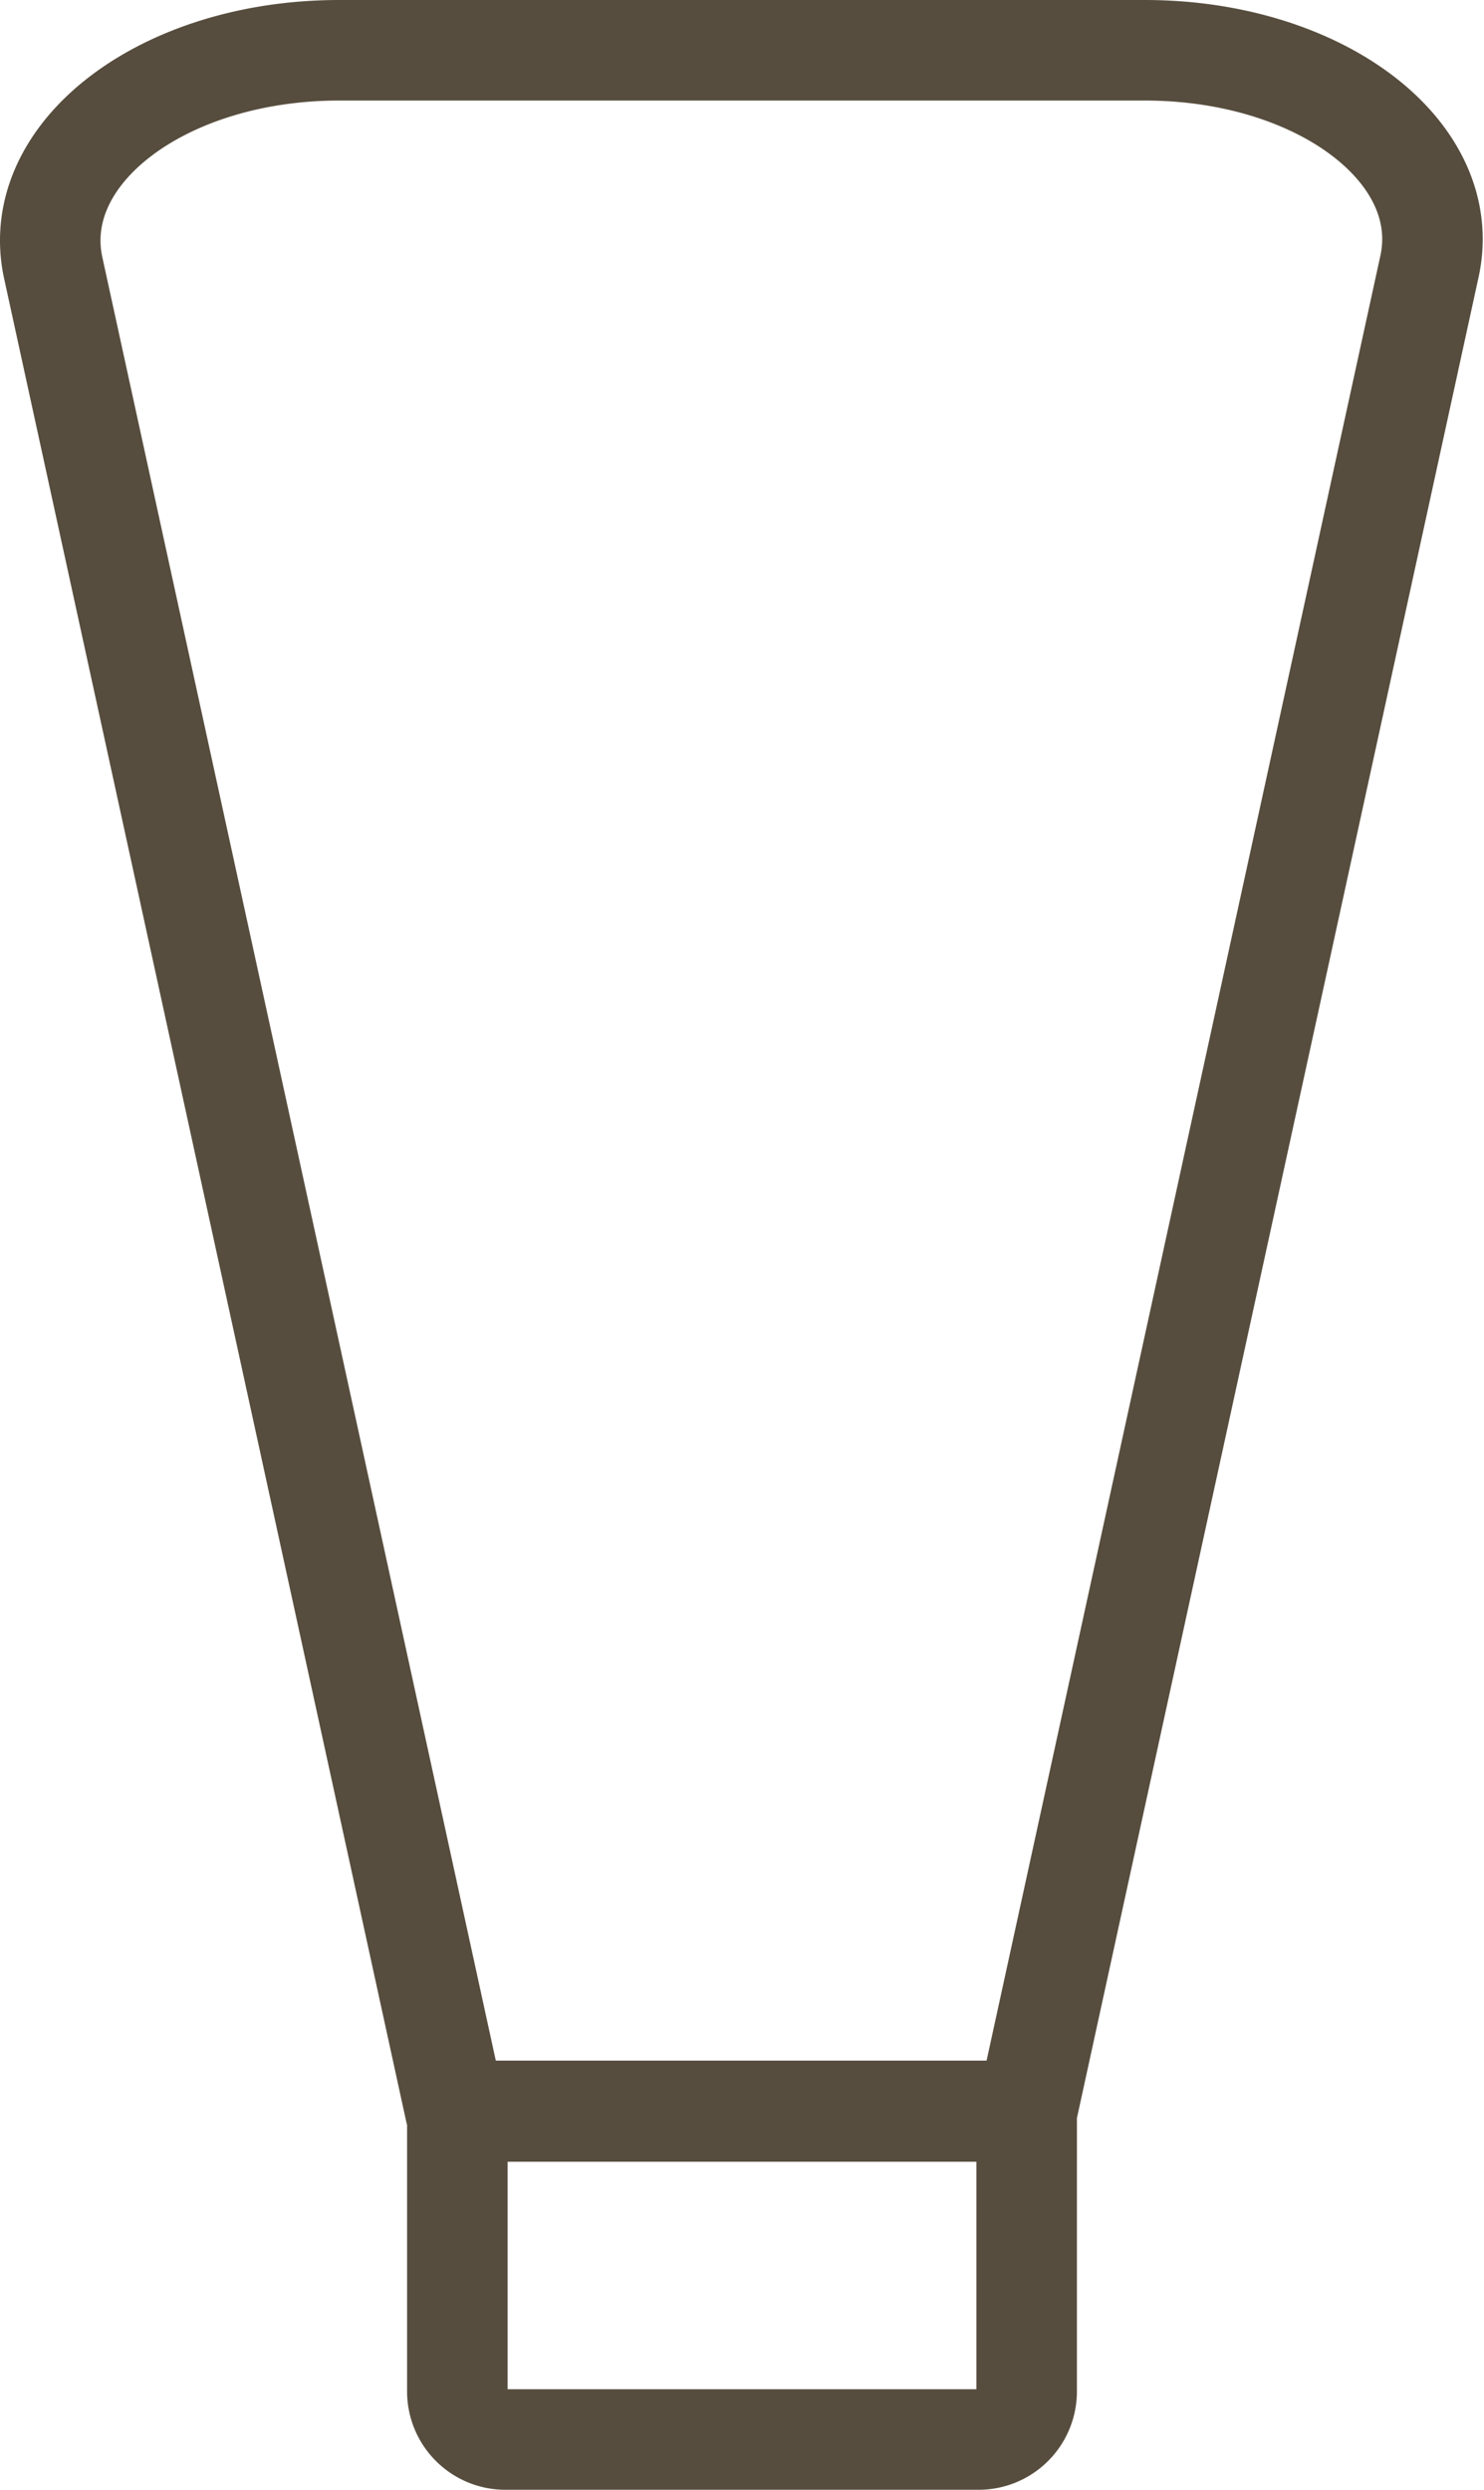 <svg id="Layer_1" data-name="Layer 1" xmlns="http://www.w3.org/2000/svg" viewBox="0 0 73.82 123.81"><defs><style>.cls-1{fill:none;stroke:#574d3e;stroke-linecap:round;stroke-linejoin:round;stroke-width:5px;}</style></defs><path class="cls-1" d="M317.54,361.6H277.46c-8.75,0-15.47,5.11-14.22,10.83l20,91.63h28.44l20-91.63C333,366.71,326.29,361.6,317.54,361.6Zm-8.27,118.8H285.73a2.39,2.39,0,0,1-2.39-2.38V464.09h28.32V478A2.39,2.39,0,0,1,309.27,480.4Z" transform="translate(-260.59 -359.1)"/></svg>